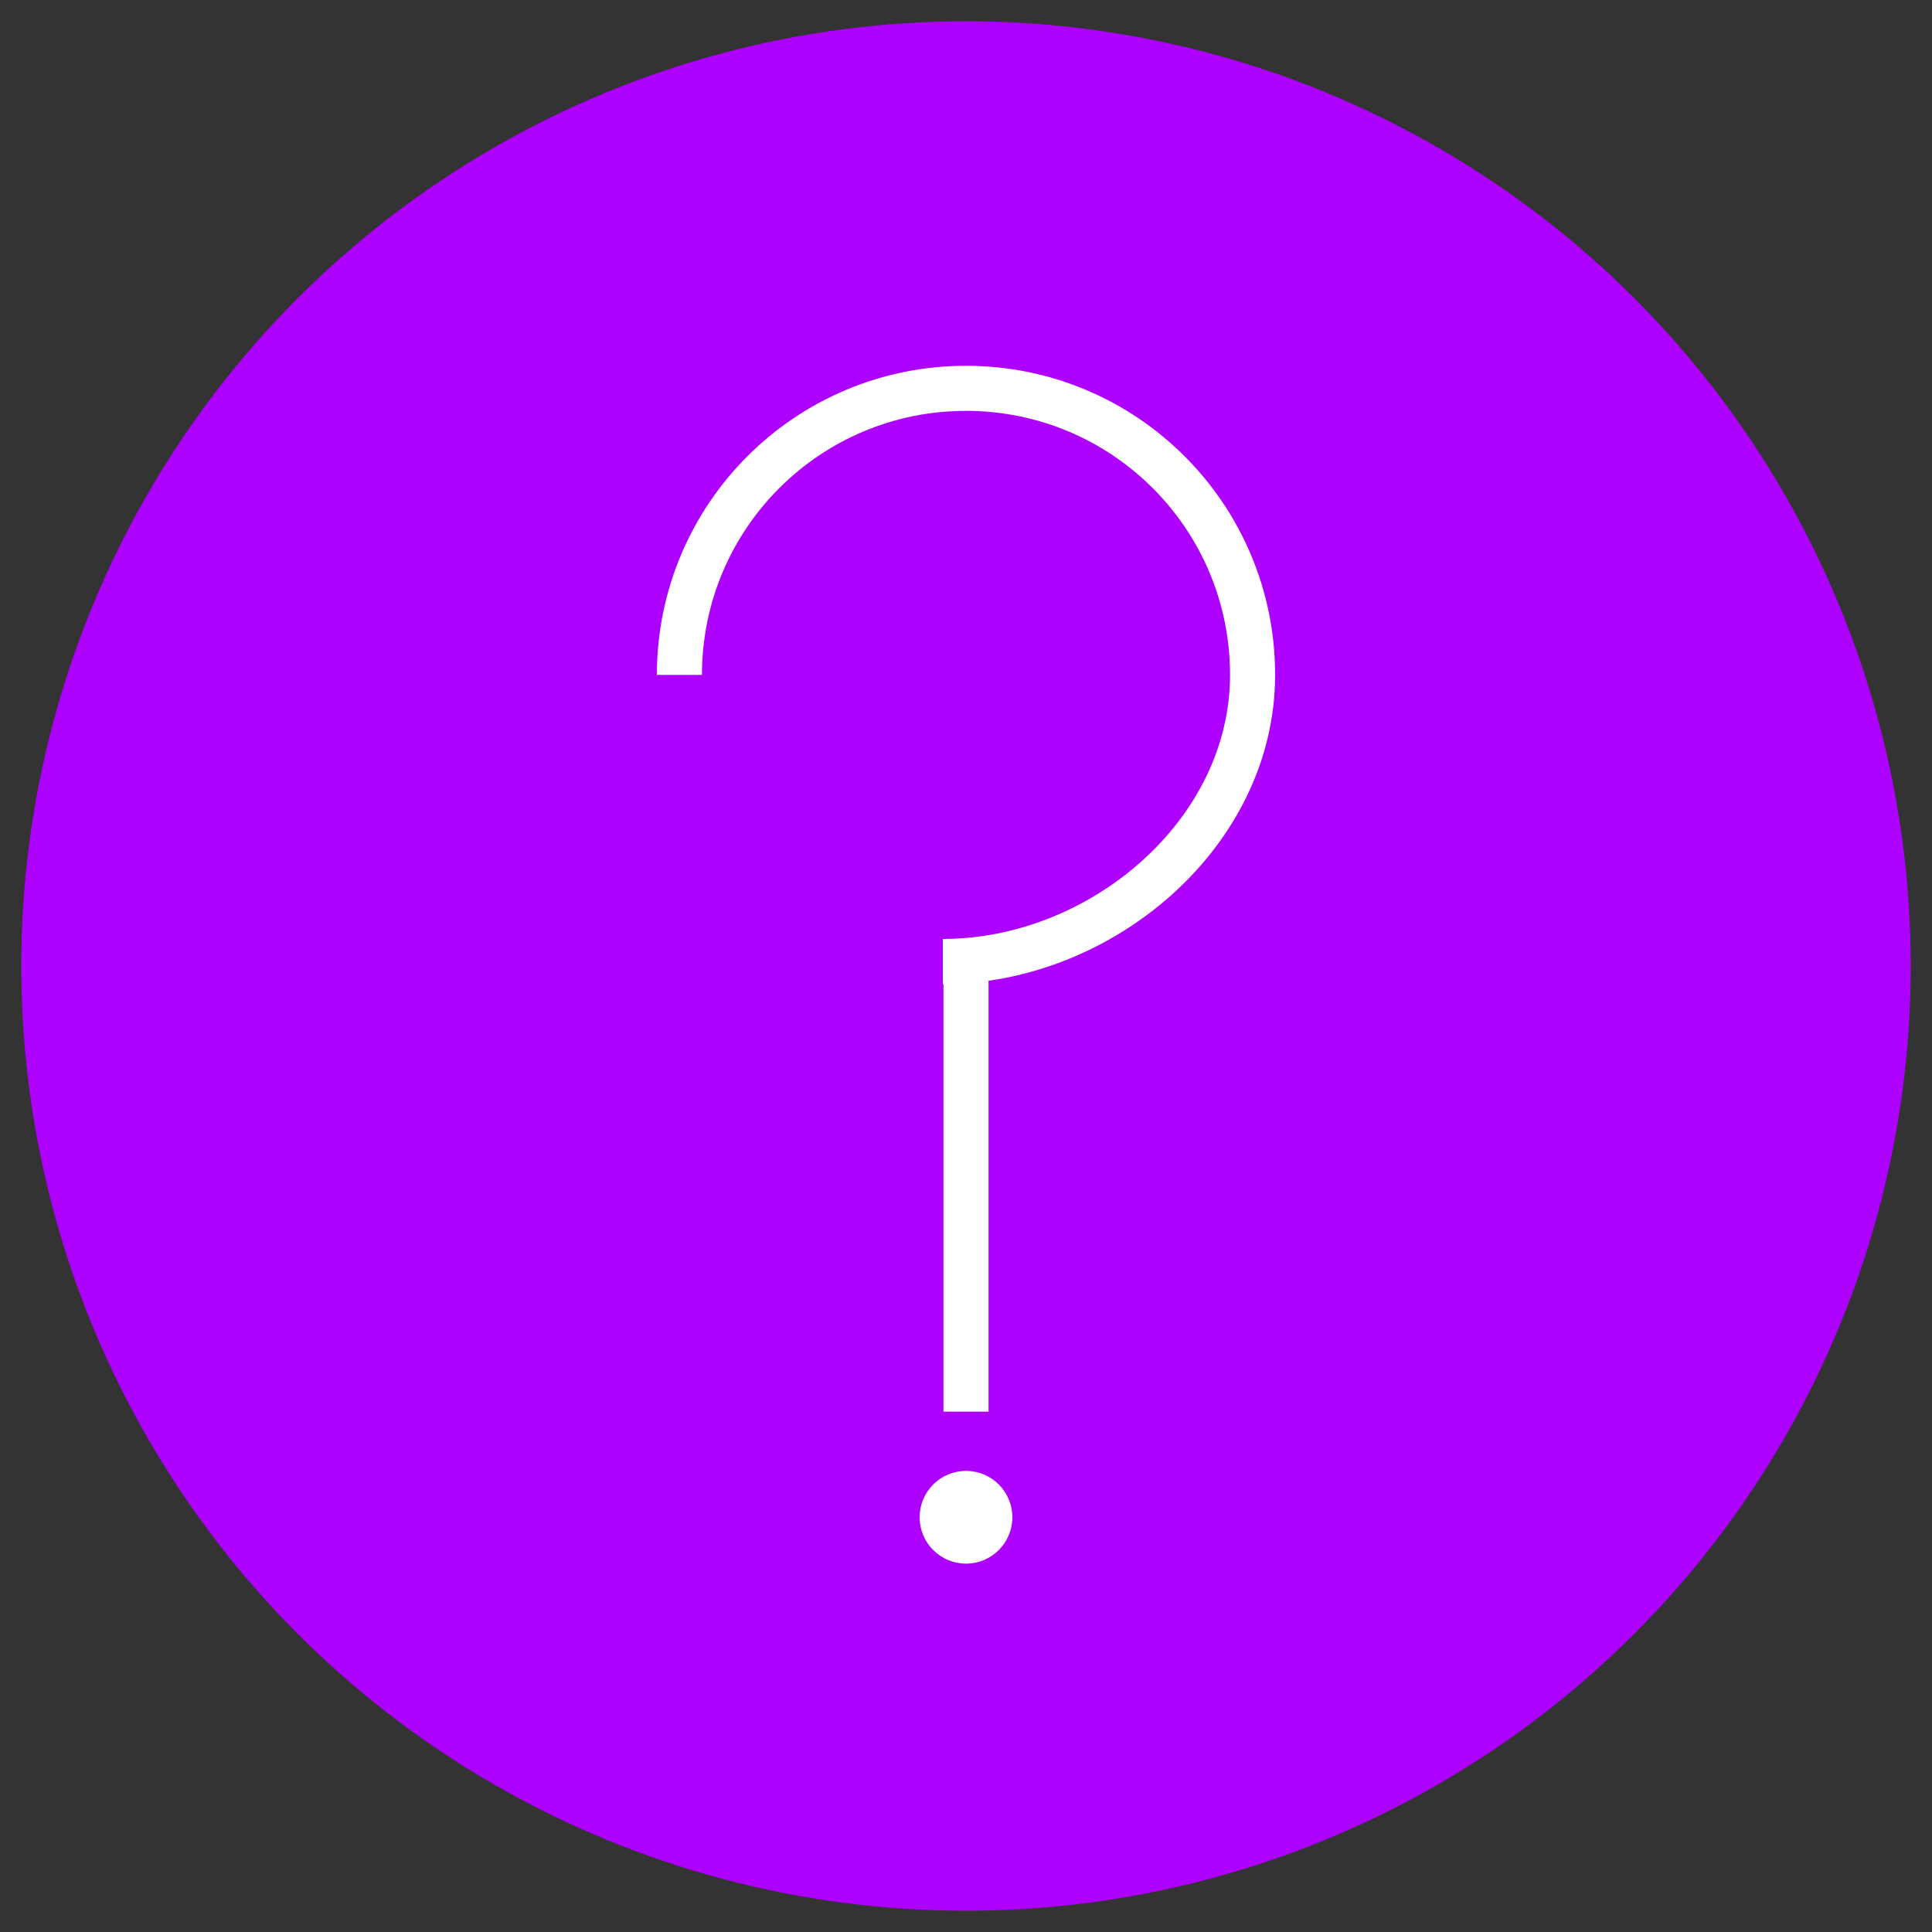 <?xml version="1.0" encoding="UTF-8"?><svg id="Layer_1" xmlns="http://www.w3.org/2000/svg" viewBox="0 0 30 30"><rect x="0" y="0" width="30" height="30" fill="#333333" stroke="none"/><defs><style>.cls-1{fill:none;stroke:#fff;stroke-miterlimit:10;stroke-width:.7px;}.cls-2{fill:#fff;}.cls-3{fill:#ae00ff;}</style></defs><circle class="cls-3" cx="15" cy="15" r="14.67"/><circle class="cls-2" cx="15" cy="23.56" r=".72"/><line class="cls-1" x1="15" y1="21.92" x2="15" y2="14.94"/><path class="cls-1" d="M14.64,14.93c2.46,0,4.81-1.99,4.81-4.45s-1.99-4.45-4.45-4.45-4.45,1.99-4.45,4.45"/></svg>